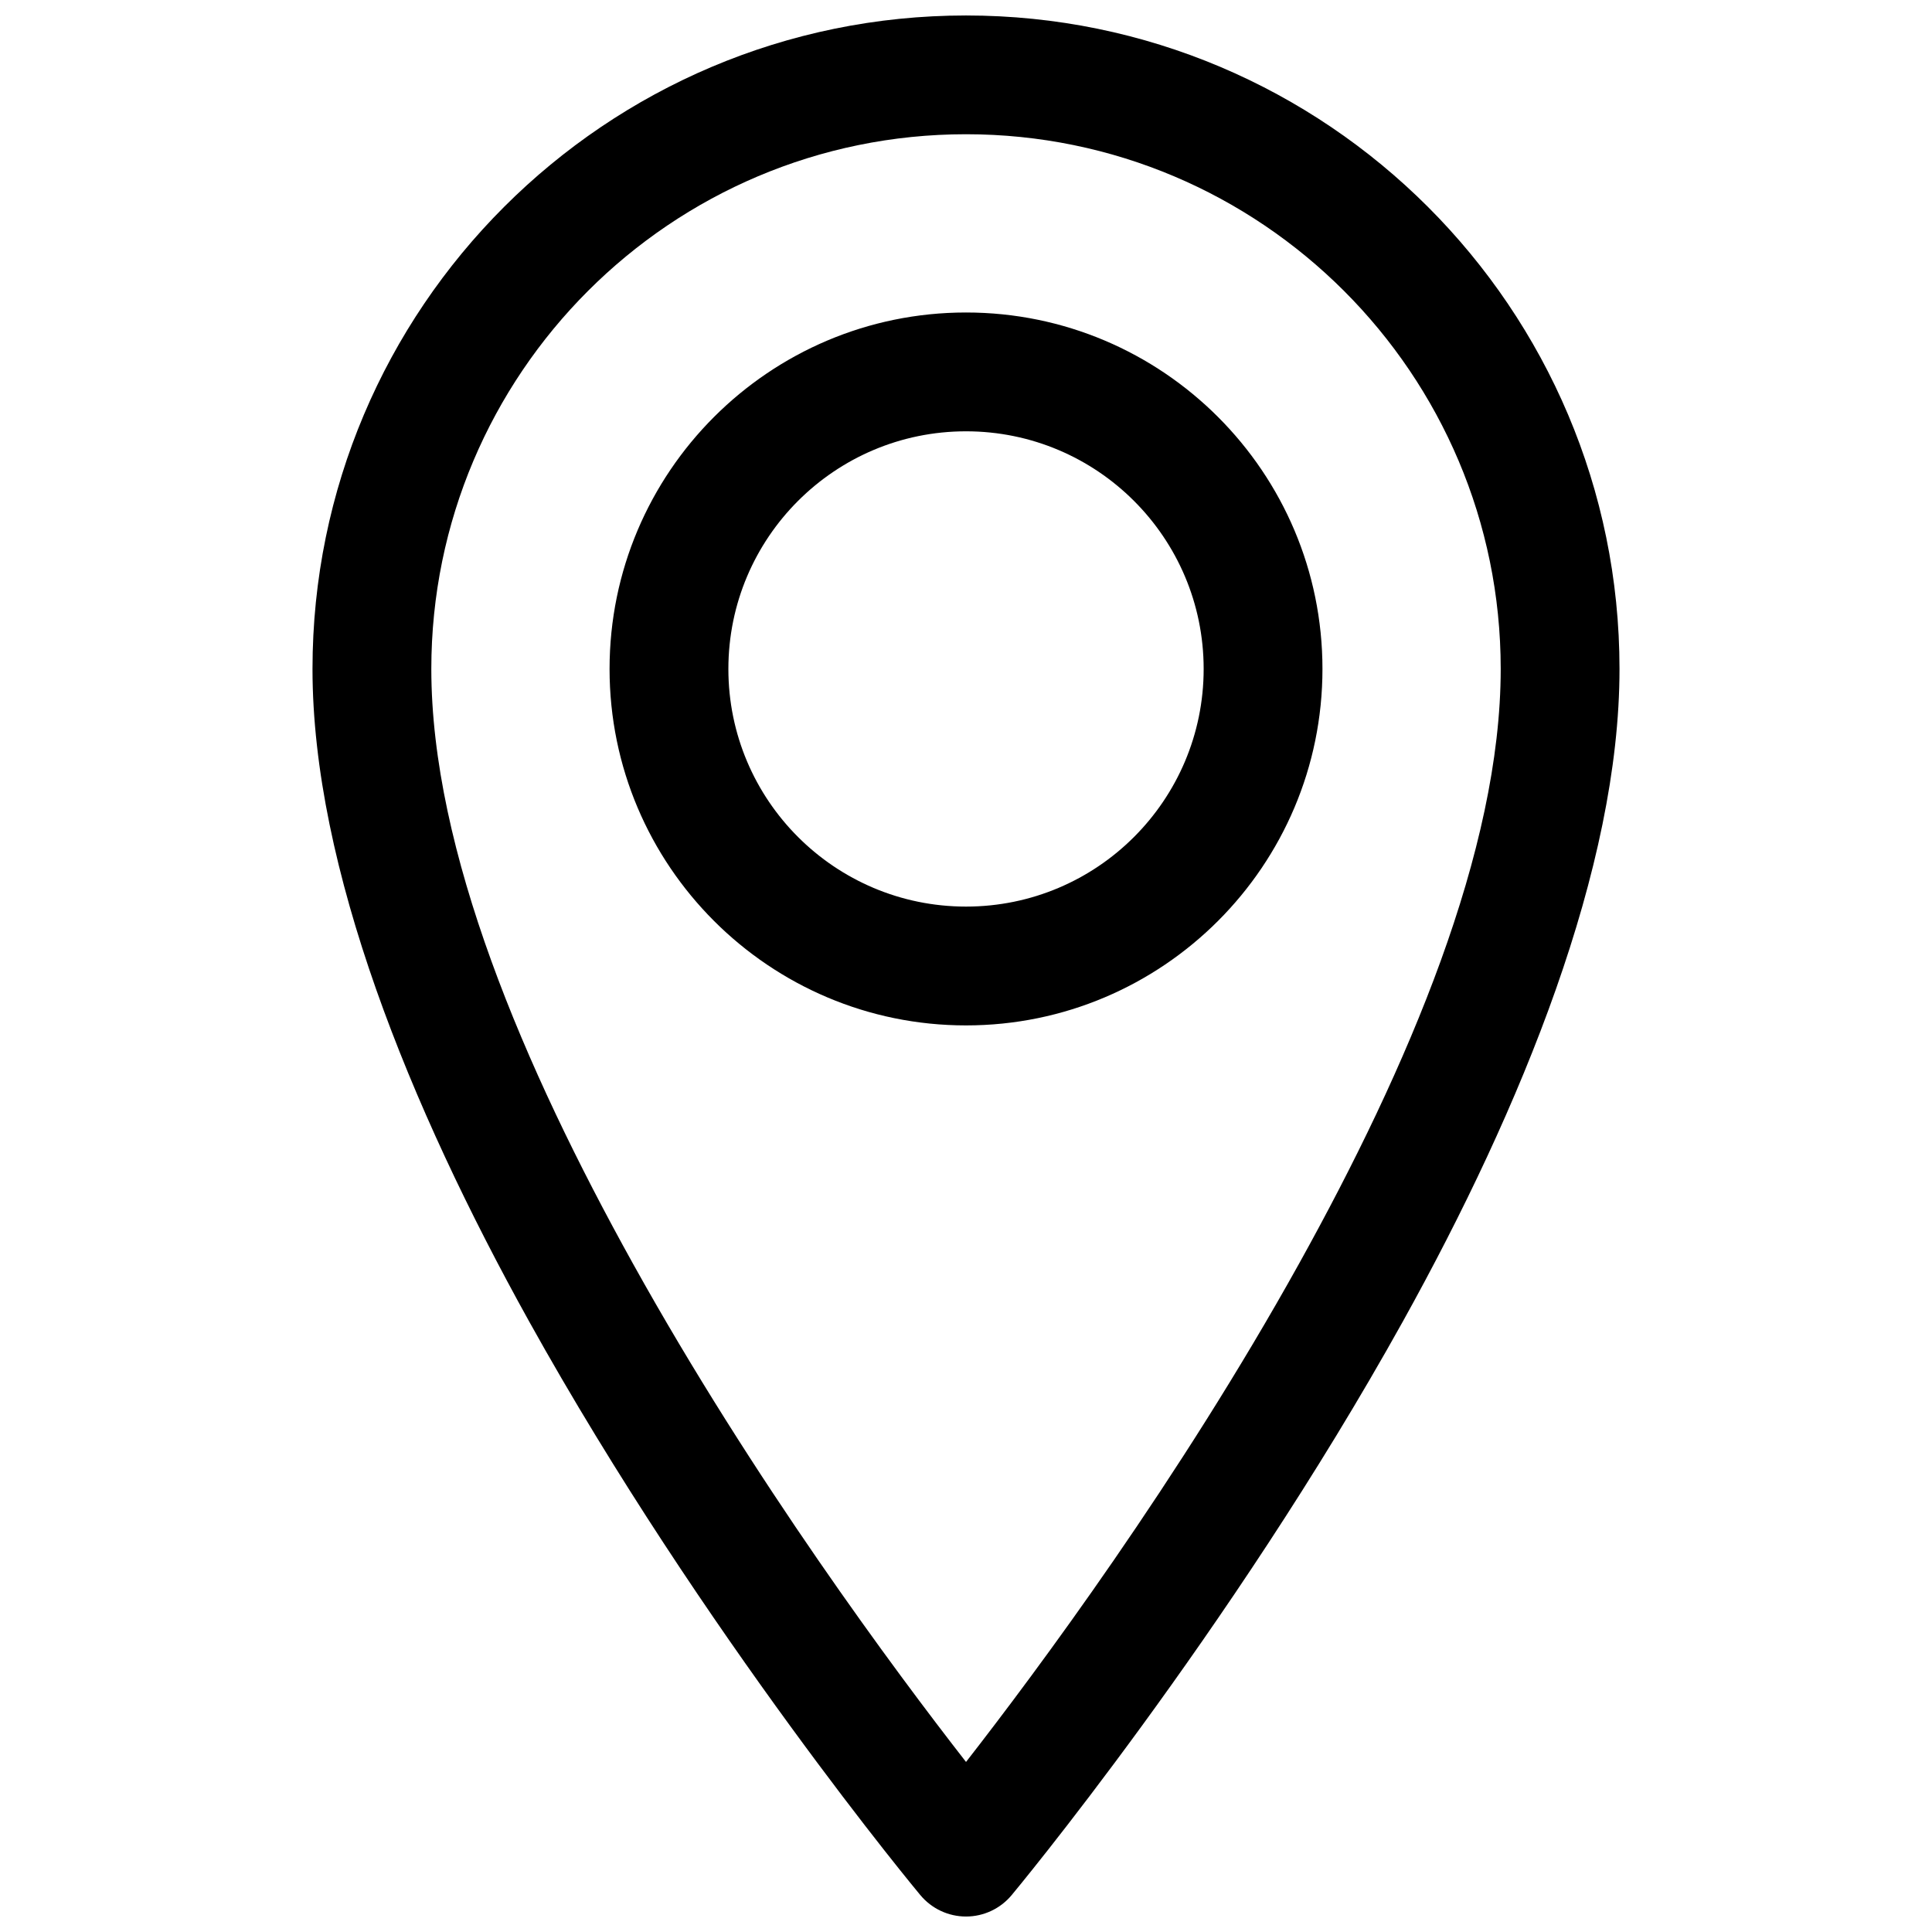 <?xml version="1.0" encoding="UTF-8"?>
<!-- Uploaded to: ICON Repo, www.svgrepo.com, Generator: ICON Repo Mixer Tools -->
<svg width="800px" height="800px" version="1.1" viewBox="144 144 512 512" xmlns="http://www.w3.org/2000/svg">
 <defs>
  <clipPath id="a">
   <path d="m226 148.09h348v503.81h-348z"/>
  </clipPath>
 </defs>
 <g clip-path="url(#a)">
  <path d="m387.91 646.23c2.992 3.59 7.418 5.668 12.094 5.668s9.098-2.078 12.09-5.668c0 0 57.609-69.117 103.69-152.05 31.598-56.883 57.402-120.24 57.402-172.9 0-95.582-77.602-173.18-173.18-173.18s-173.19 77.602-173.19 173.18c0 52.664 25.805 116.02 57.402 172.9 46.086 82.938 103.69 152.05 103.69 152.05zm12.094-35.297c-18.848-24.184-56.398-74.707-88.262-132.06-28.859-51.938-53.438-109.5-53.438-157.6 0-78.199 63.496-141.7 141.7-141.7 78.199 0 141.7 63.496 141.7 141.7 0 48.098-24.578 105.66-53.438 157.6-31.863 57.355-69.414 107.88-88.258 132.06zm0-384.12c-52.129 0-94.465 42.336-94.465 94.465s42.336 94.465 94.465 94.465 94.461-42.336 94.461-94.465-42.332-94.465-94.461-94.465zm0 31.488c34.762 0 62.977 28.215 62.977 62.977 0 34.766-28.215 62.977-62.977 62.977-34.766 0-62.977-28.211-62.977-62.977 0-34.762 28.211-62.977 62.977-62.977z" fill-rule="evenodd"/>
 </g>
</svg>